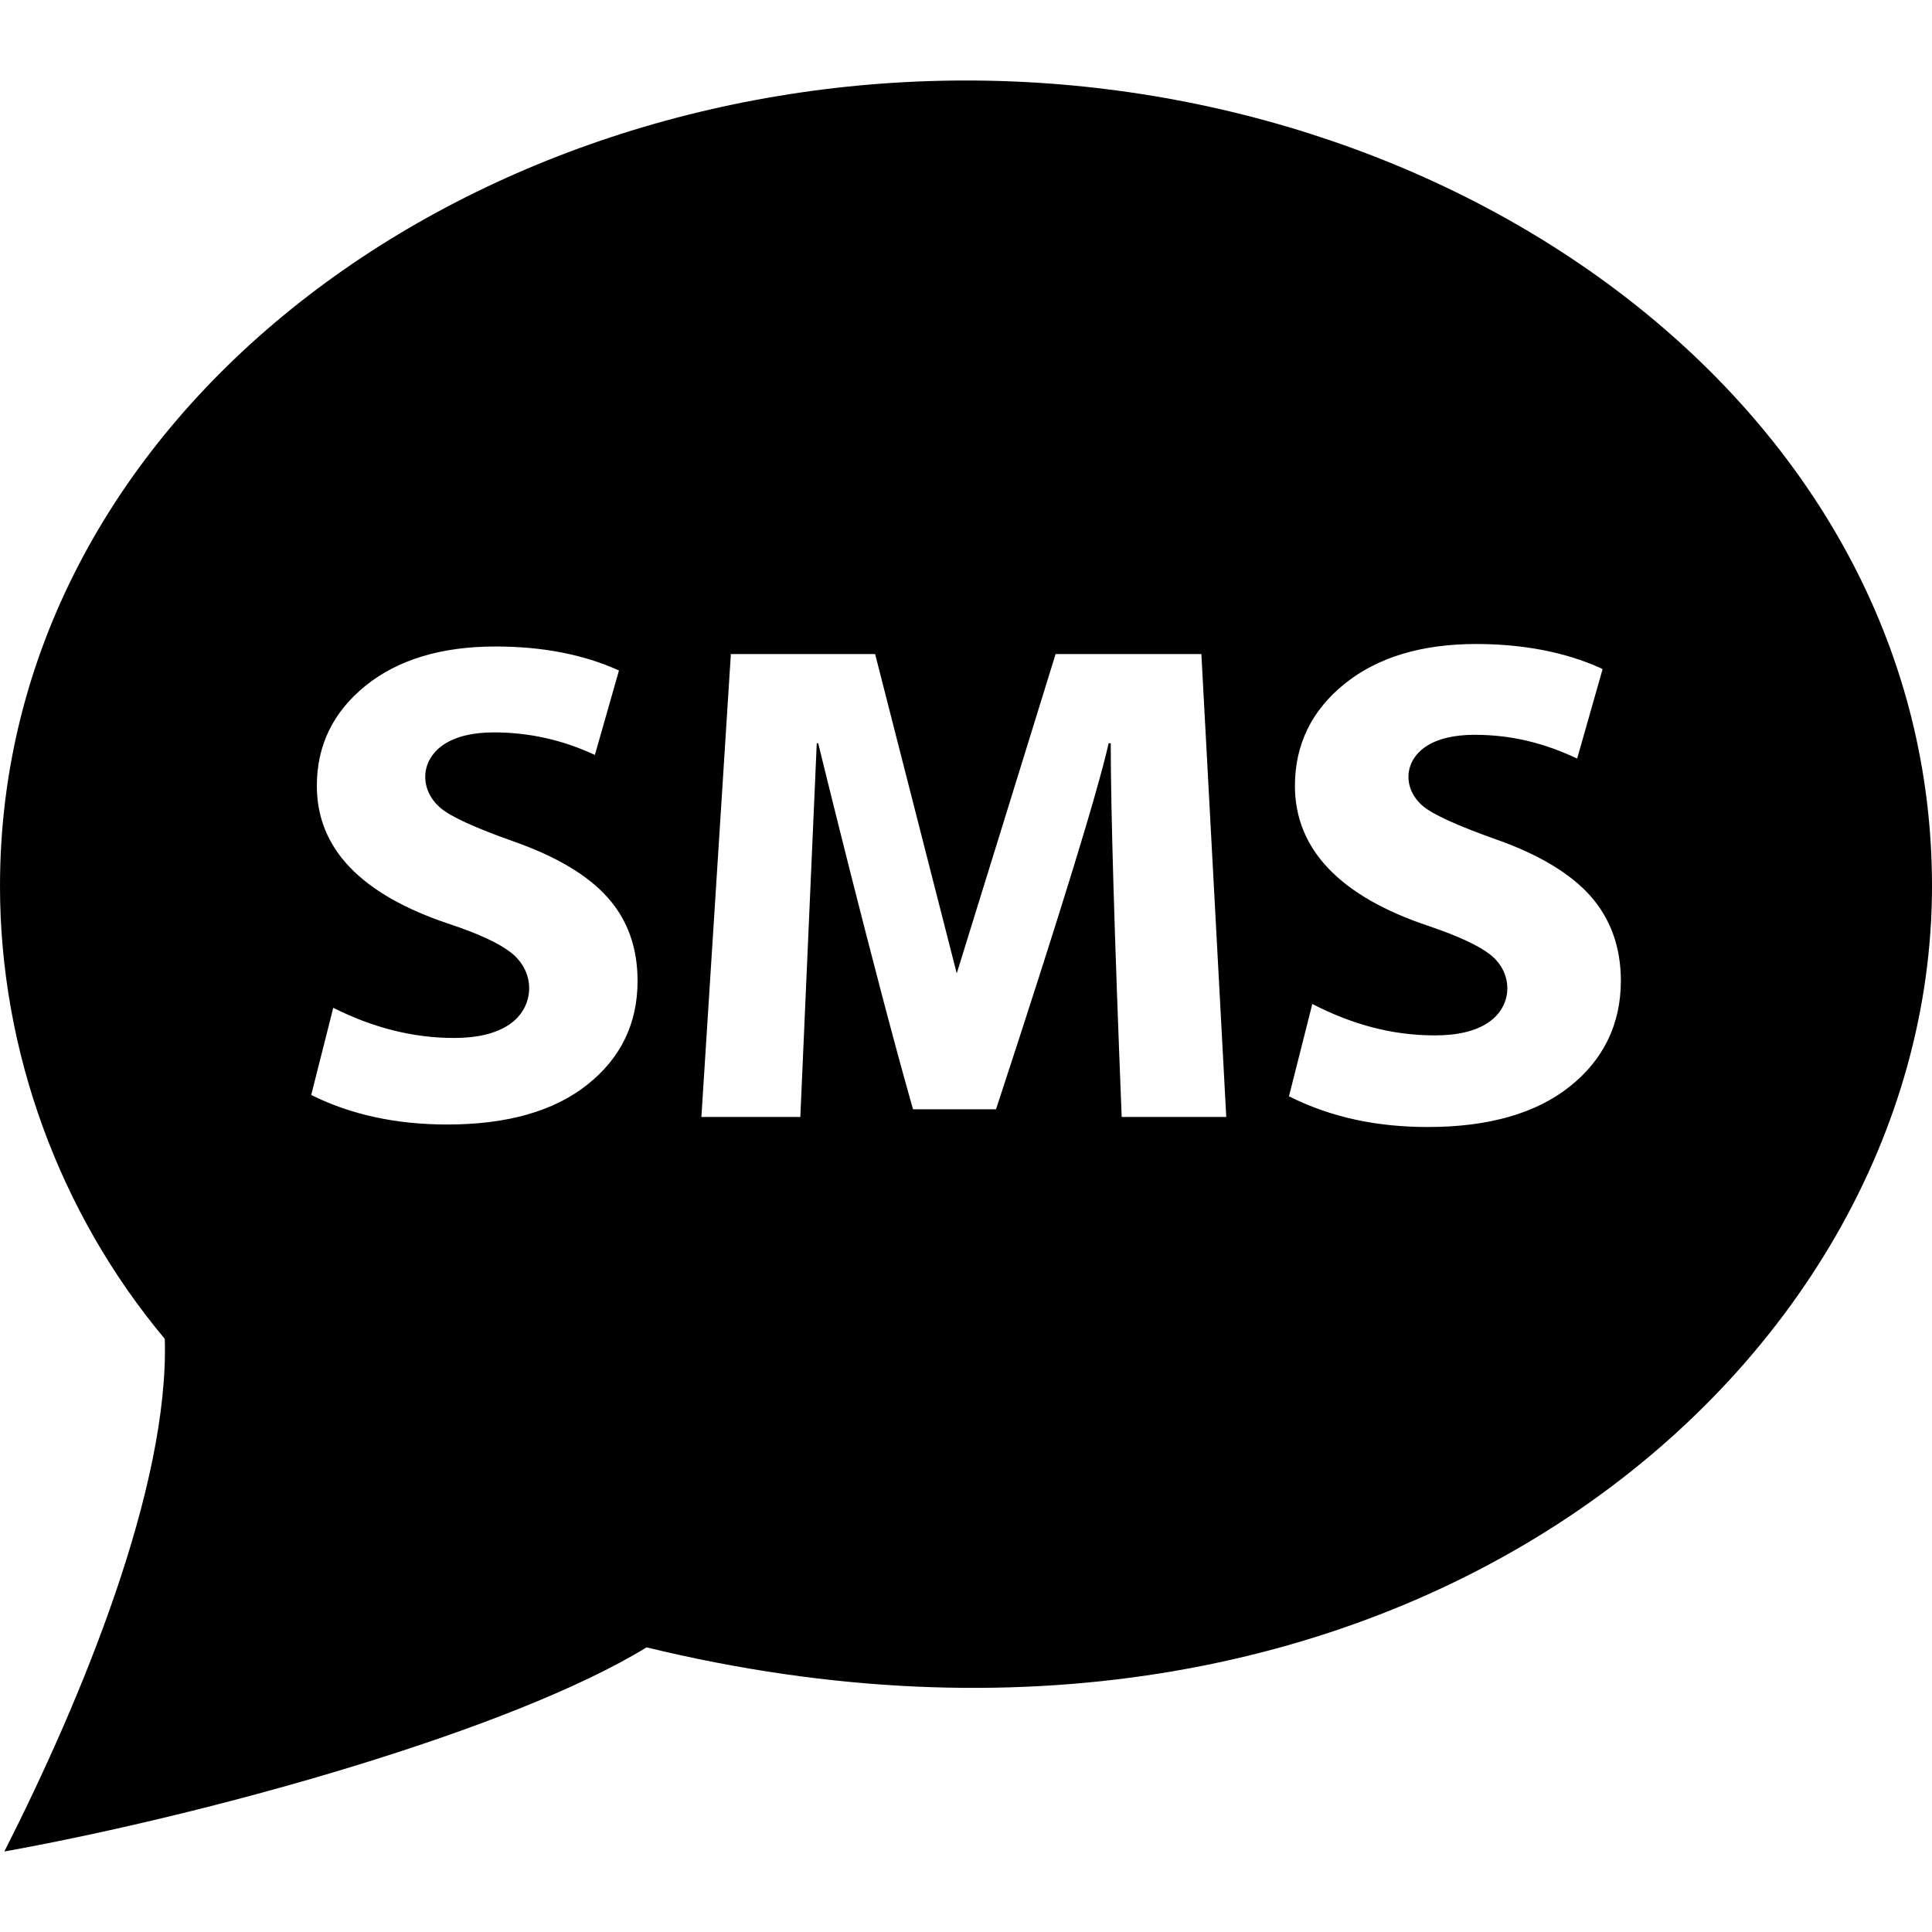 <svg xmlns="http://www.w3.org/2000/svg" width="24" height="24" viewBox="0 0 24 24"><path d="M12 1c-6.338 0-12 4.226-12 10.007 0 2.05.739 4.063 2.047 5.625.055 1.83-1.023 4.456-1.993 6.368 2.602-.47 6.301-1.508 7.978-2.536 9.236 2.247 15.968-3.405 15.968-9.457 0-5.812-5.701-10.007-12-10.007zm-4.704 12.474c-.416.33-.996.495-1.74.495-.637 0-1.201-.123-1.69-.367l.274-1.083c.494.249.993.375 1.501.375.293 0 .521-.056.686-.167.315-.214.334-.646.023-.892-.149-.117-.404-.236-.769-.357-1.097-.366-1.645-.937-1.645-1.716 0-.503.202-.917.604-1.243.404-.325.943-.488 1.614-.488.586 0 1.096.099 1.535.298l-.299 1.049c-.401-.187-.82-.28-1.254-.28-.267 0-.476.052-.627.153-.299.204-.293.57-.035.787.126.107.428.246.91.416.532.188.92.42 1.167.698.246.277.369.621.369 1.034 0 .528-.208.958-.624 1.288zm6.638.401c-.091-2.281-.136-3.829-.136-4.642h-.026c-.138.611-.605 2.128-1.399 4.547h-1.031c-.476-1.669-1.178-4.547-1.178-4.547h-.018l-.204 4.642h-1.229l.366-5.75h1.792l1.014 3.967 1.228-3.967h1.811l.309 5.75h-1.299zm5.565-.377c-.419.334-1.011.502-1.76.502-.606 0-1.179-.107-1.727-.381l.29-1.147c.48.246.973.39 1.522.39.286 0 .51-.054.667-.162.302-.204.313-.61.022-.841-.145-.114-.4-.231-.757-.353-1.107-.367-1.67-.954-1.67-1.745 0-.51.208-.938.618-1.267.407-.328.956-.494 1.631-.494.587 0 1.109.101 1.55.3l.023.012-.316 1.111c-.404-.19-.81-.295-1.274-.295-.258 0-.463.05-.609.148-.281.192-.275.533-.032.738.123.103.425.242.899.41.536.188.932.426 1.181.706.25.283.378.636.378 1.055-.001.537-.215.979-.636 1.313z"/></svg>